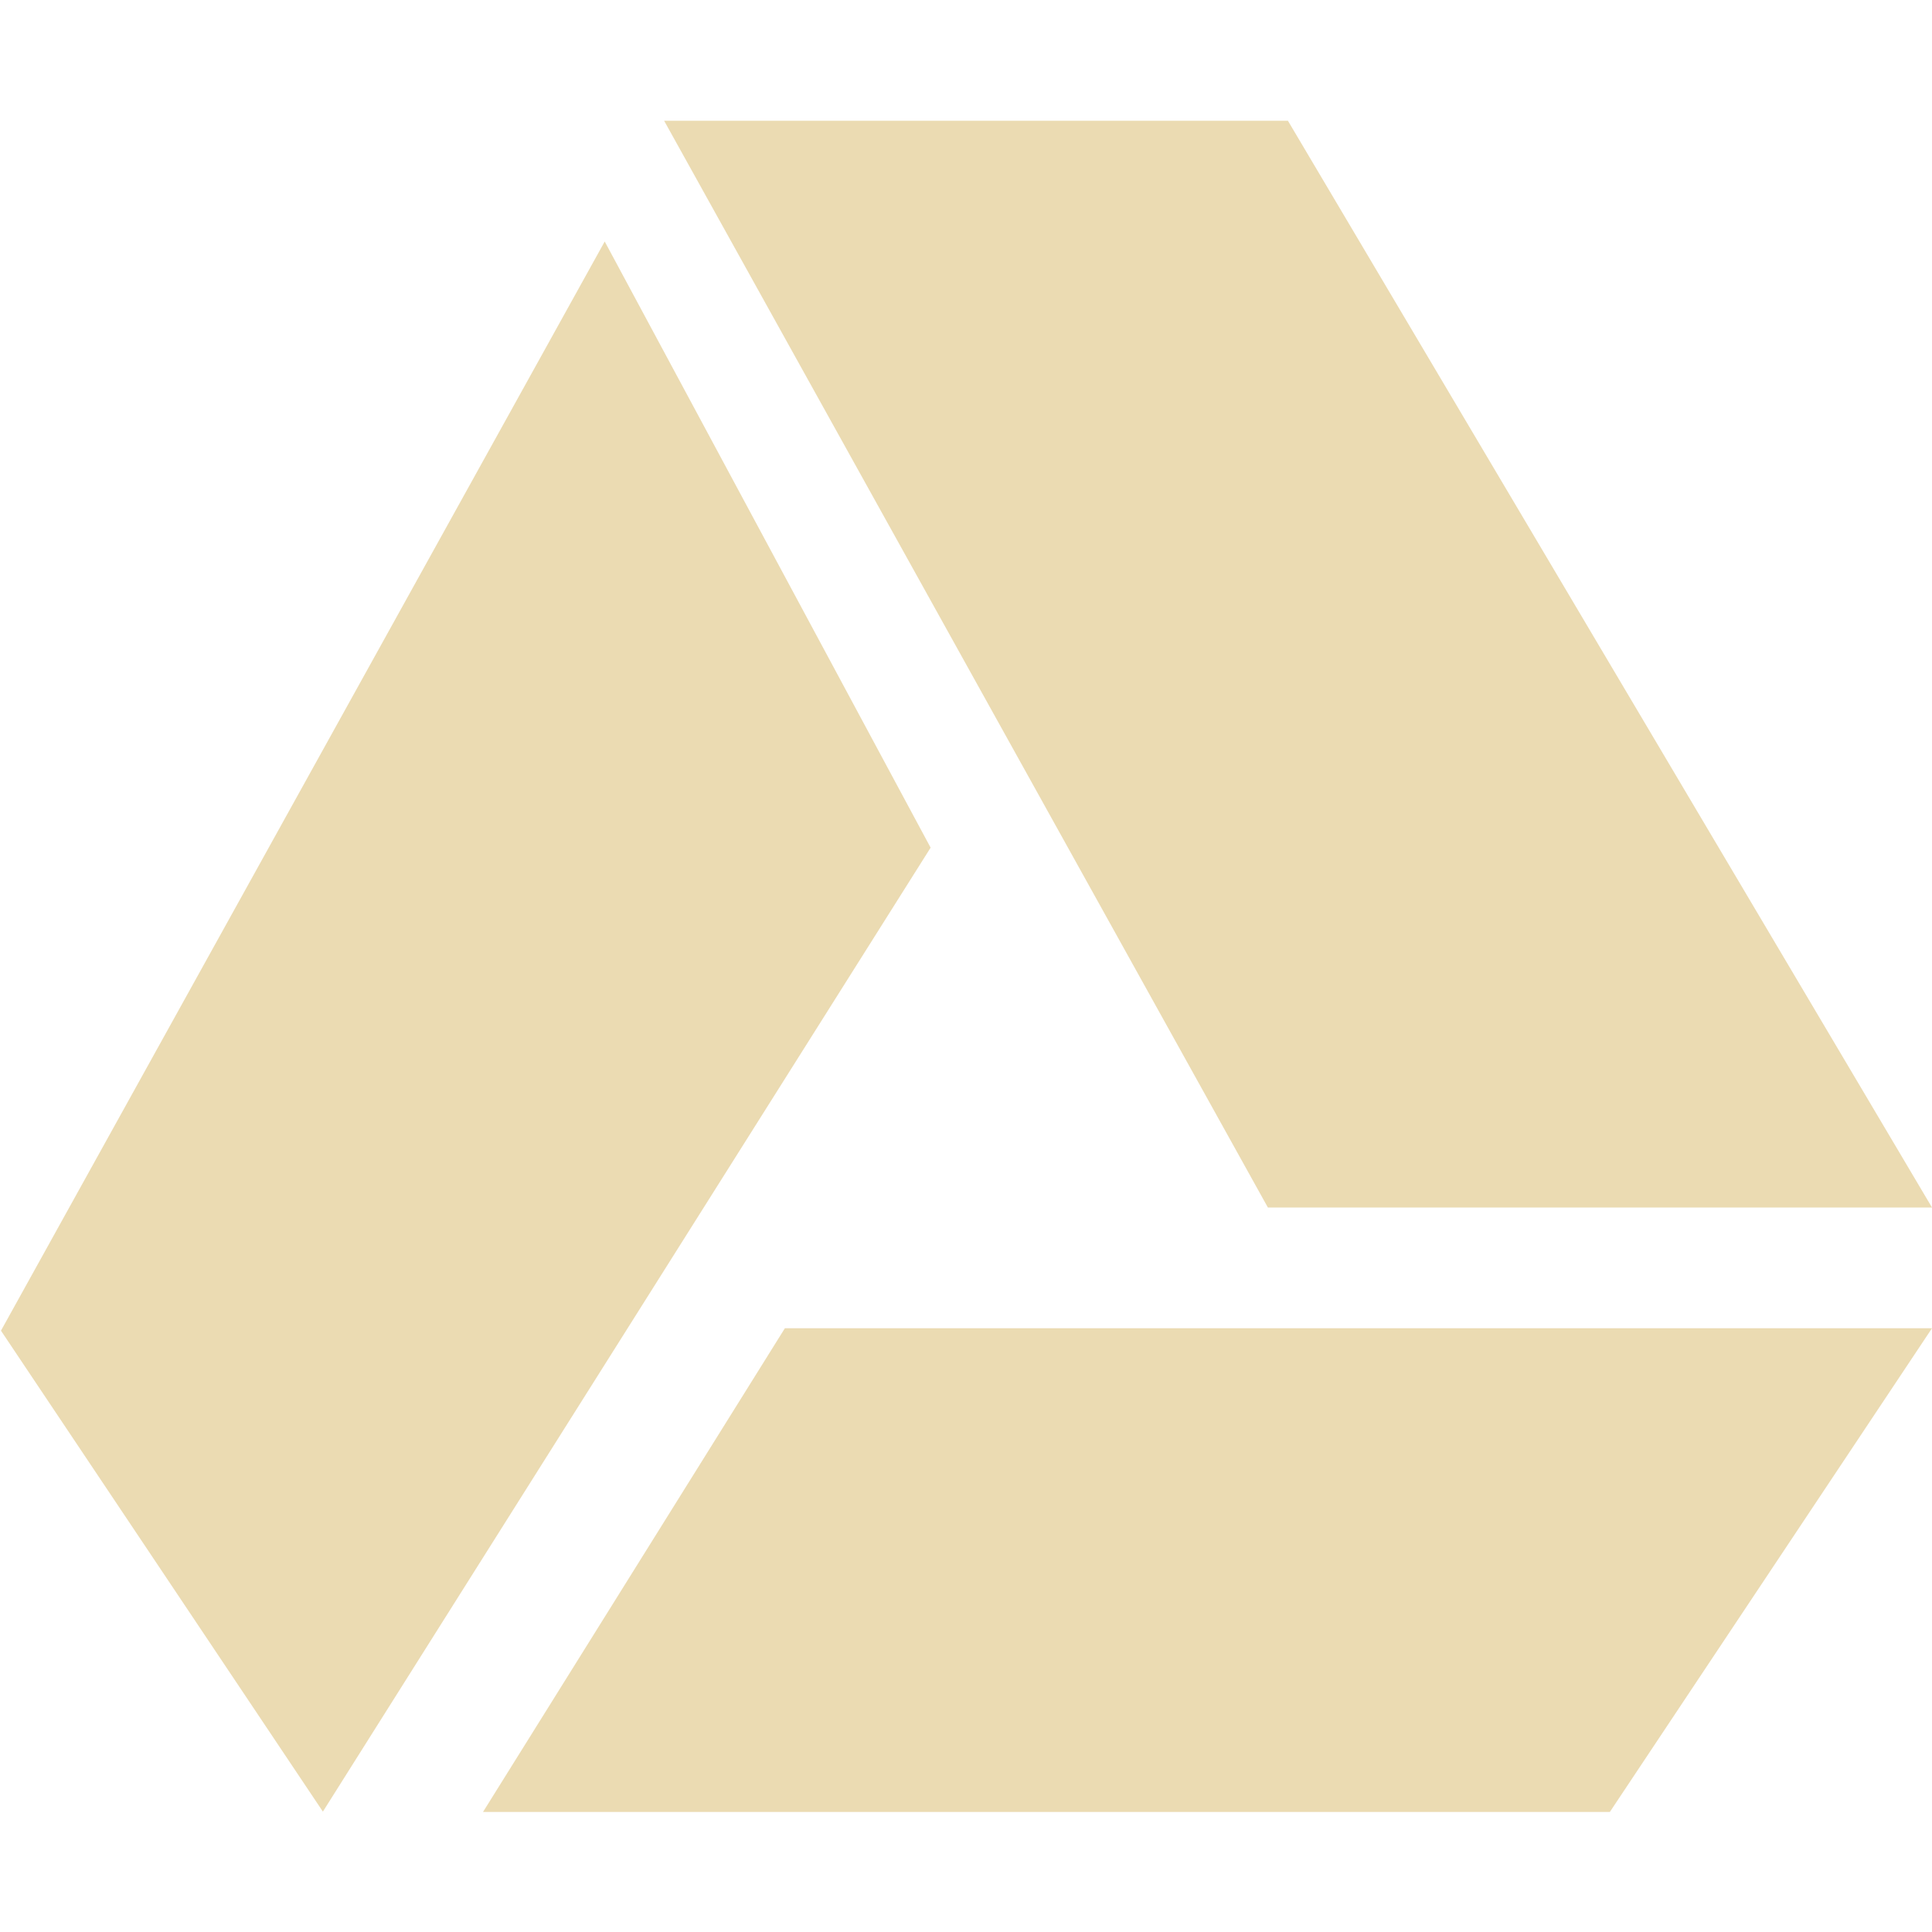 <svg width="16" height="16" version="1.1" xmlns="http://www.w3.org/2000/svg">
  <defs>
    <style id="current-color-scheme" type="text/css">.ColorScheme-Text { color:#ebdbb2; } .ColorScheme-Highlight { color:#458588; }</style>
  </defs>
  <path class="ColorScheme-Text" d="m5.5 1 5 9h5.5l-5.334-9zm-0.492 1-5 9.02 2.666 3.983 5.033-7.983zm1.492 9-2.5 4.006h9.332l2.668-4.006z" fill="currentColor"/>
</svg>
